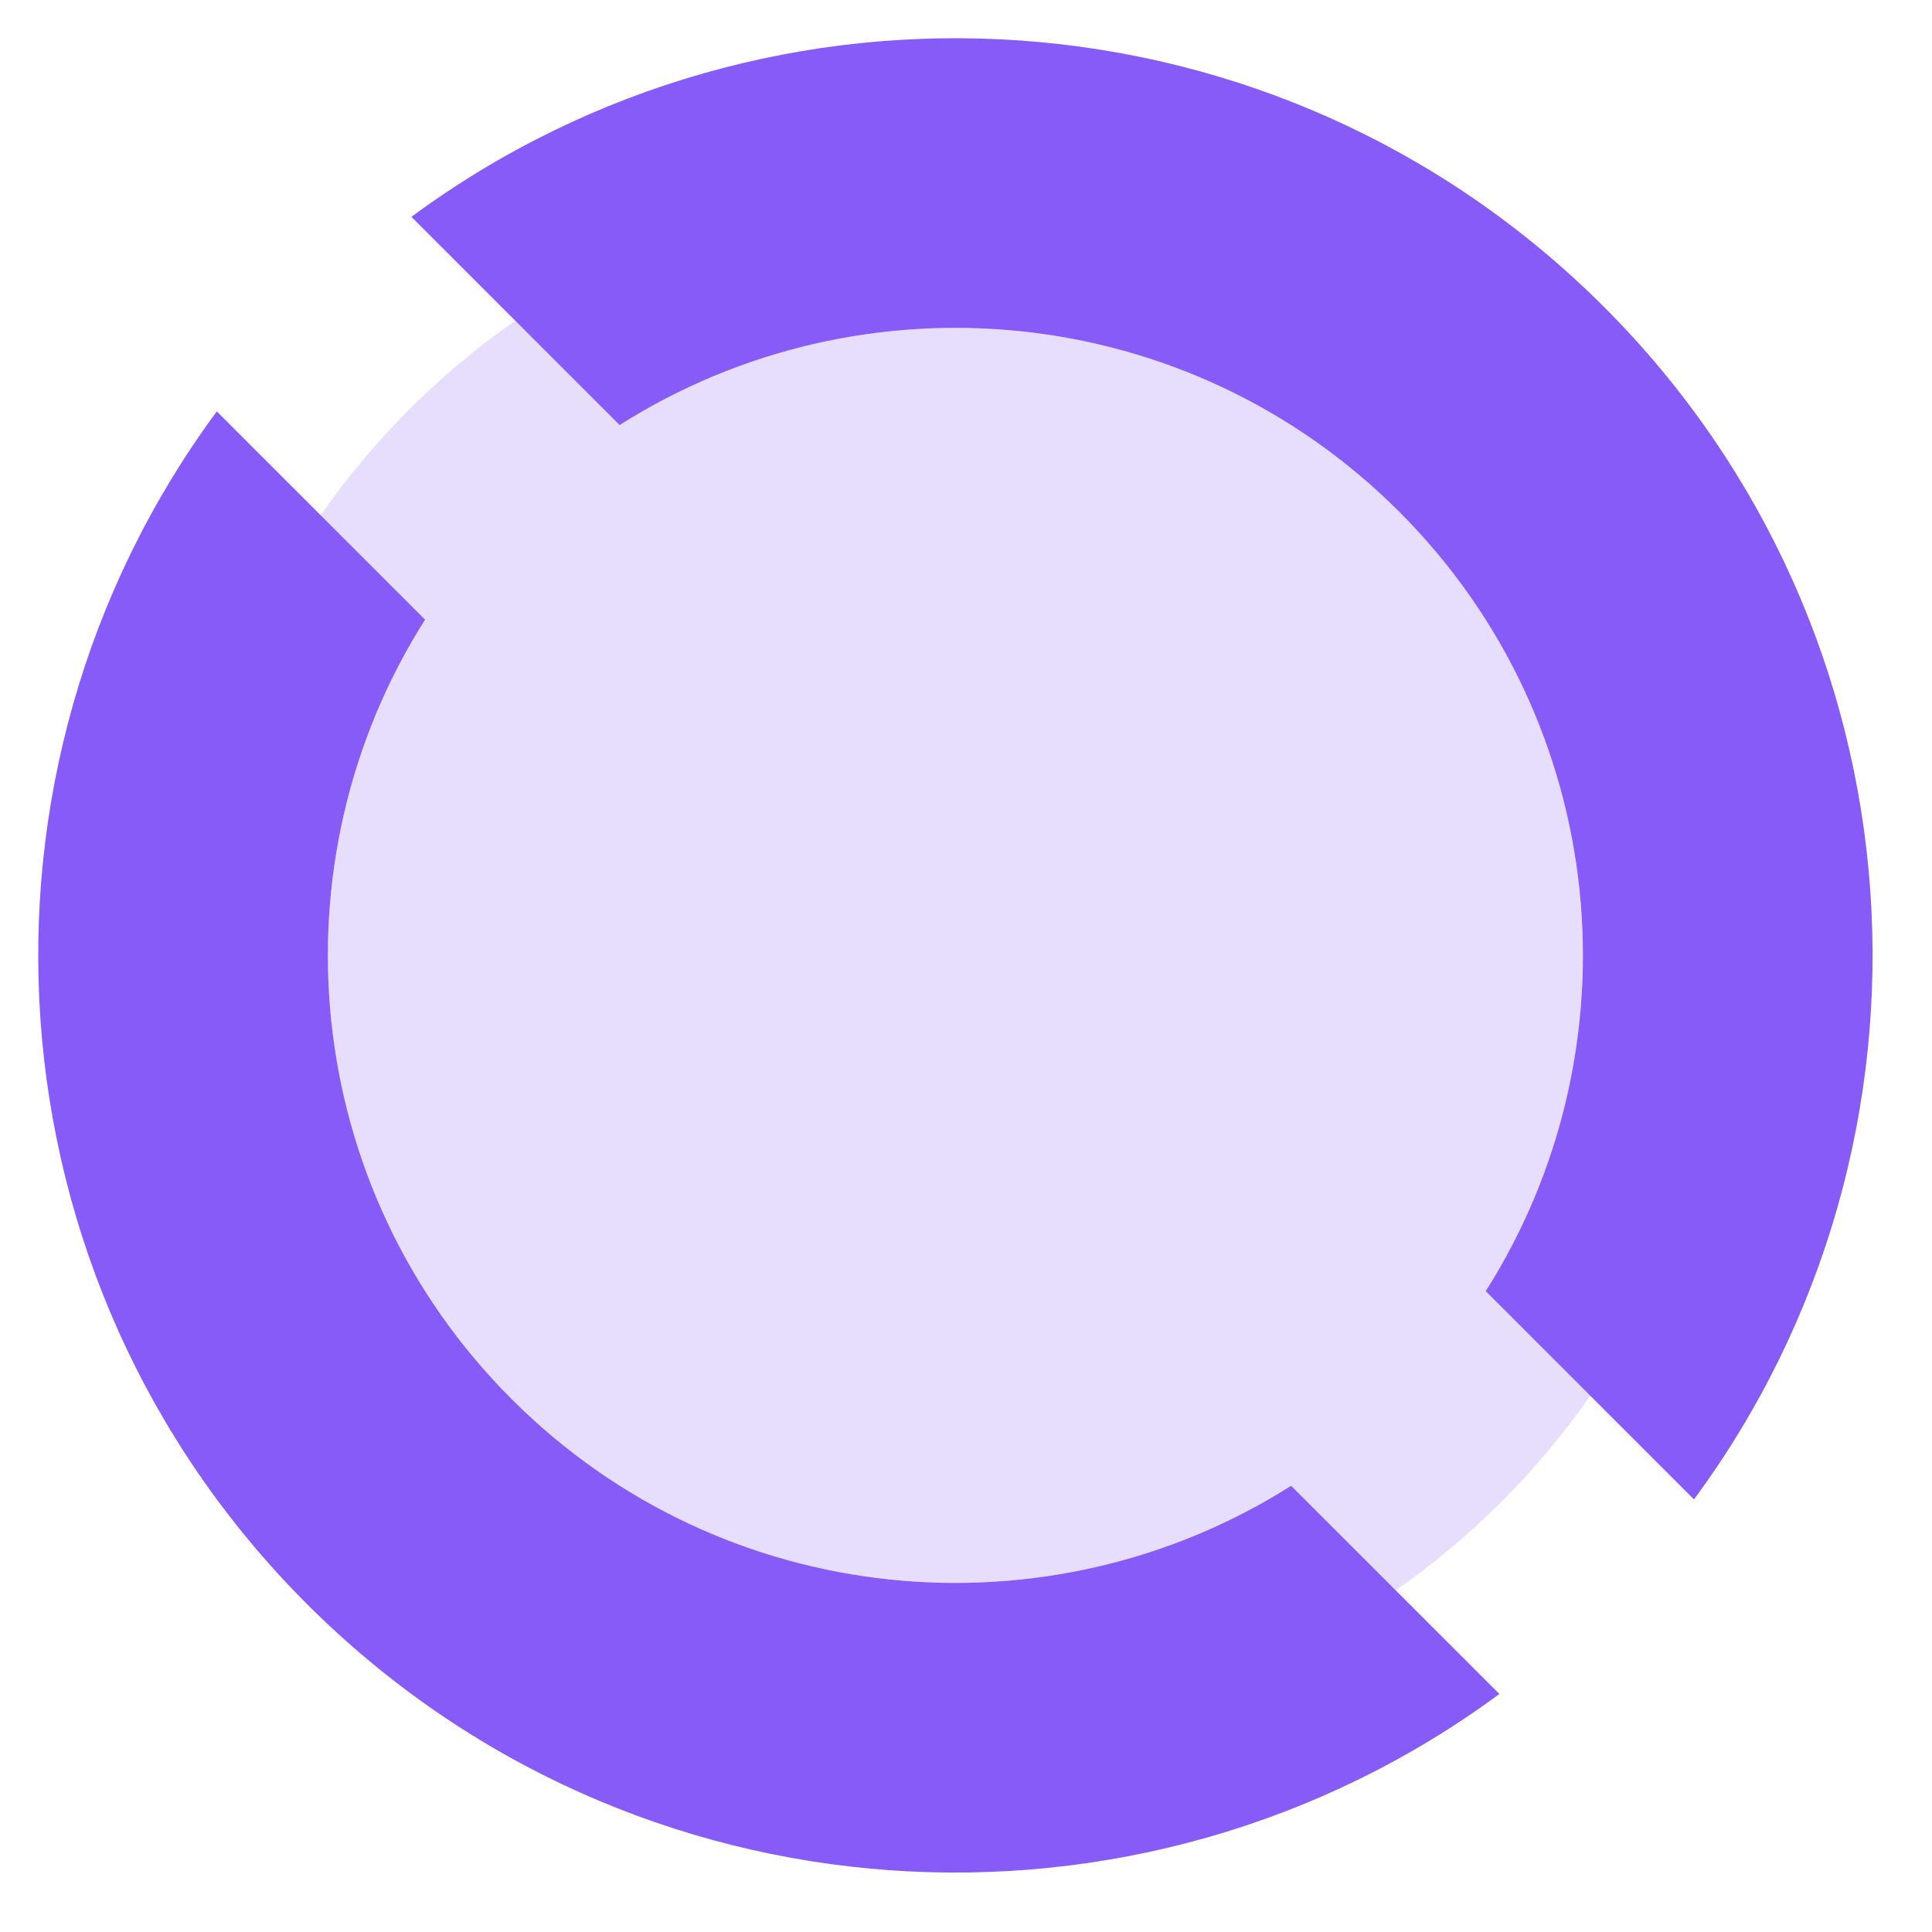 <svg width="49" height="49" viewBox="0 0 49 49" fill="none" xmlns="http://www.w3.org/2000/svg">
<path d="M32.746 37.682C26.593 41.585 18.345 40.853 12.977 35.485C7.609 30.118 6.877 21.869 10.781 15.716L5.499 10.434C-1.224 19.538 -0.463 32.434 7.783 40.68C16.028 48.925 28.924 49.686 38.028 42.963L32.746 37.682Z" fill="#875BF7"/>
<path d="M15.715 10.781C21.869 6.877 30.117 7.609 35.485 12.977C40.853 18.345 41.585 26.594 37.681 32.747L42.963 38.029C49.687 28.925 48.925 16.029 40.68 7.783C32.434 -0.463 19.538 -1.224 10.434 5.5L15.715 10.781Z" fill="#875BF7"/>
<path opacity="0.2" d="M35.485 12.977C30.117 7.609 21.868 6.877 15.714 10.781L13.068 8.135C12.123 8.791 11.224 9.541 10.382 10.383C9.539 11.225 8.79 12.125 8.133 13.069L10.78 15.716C6.876 21.87 7.609 30.118 12.976 35.486C18.344 40.853 26.592 41.585 32.746 37.682L35.398 40.334C36.342 39.677 37.242 38.928 38.084 38.085C38.926 37.243 39.675 36.344 40.332 35.399L37.68 32.747C41.585 26.594 40.853 18.345 35.485 12.977Z" fill="#875BF7"/>
</svg>
